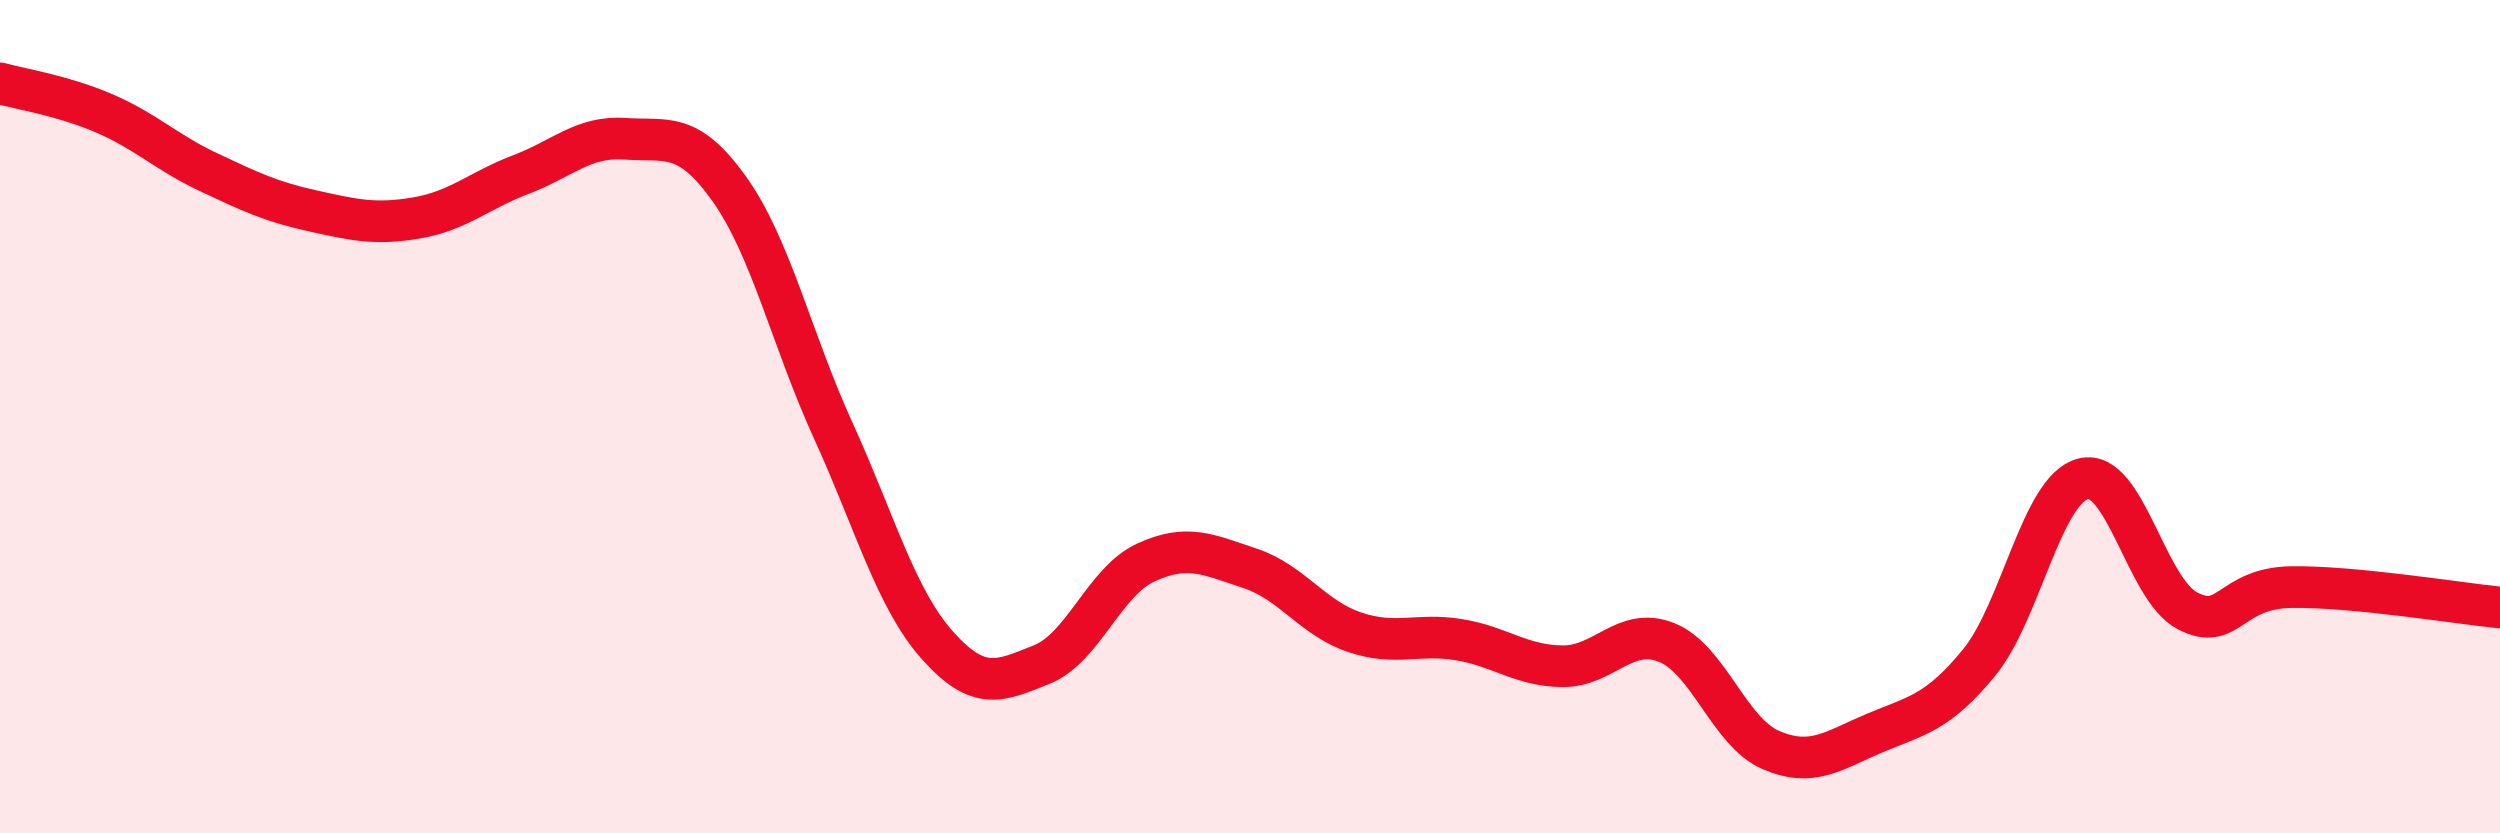 
    <svg width="60" height="20" viewBox="0 0 60 20" xmlns="http://www.w3.org/2000/svg">
      <path
        d="M 0,2 C 0.5,2.14 1.5,2.29 2.5,2.72 C 3.5,3.15 4,3.66 5,4.13 C 6,4.6 6.5,4.84 7.5,5.06 C 8.5,5.28 9,5.4 10,5.23 C 11,5.06 11.5,4.57 12.5,4.19 C 13.5,3.81 14,3.26 15,3.33 C 16,3.4 16.5,3.13 17.5,4.53 C 18.5,5.93 19,8.15 20,10.34 C 21,12.53 21.5,14.37 22.5,15.49 C 23.5,16.61 24,16.35 25,15.95 C 26,15.55 26.5,13.96 27.5,13.5 C 28.5,13.04 29,13.31 30,13.64 C 31,13.97 31.5,14.83 32.5,15.17 C 33.5,15.51 34,15.19 35,15.35 C 36,15.51 36.5,15.98 37.5,15.99 C 38.5,16 39,15.02 40,15.42 C 41,15.82 41.5,17.57 42.5,18 C 43.5,18.43 44,18.01 45,17.59 C 46,17.17 46.5,17.12 47.5,15.9 C 48.5,14.68 49,11.74 50,11.49 C 51,11.24 51.5,14.14 52.5,14.66 C 53.5,15.18 53.5,14.11 55,14.09 C 56.5,14.07 59,14.48 60,14.58L60 20L0 20Z"
        fill="#EB0A25"
        opacity="0.1"
        stroke-linecap="round"
        stroke-linejoin="round"
      />
      <path
        d="M 0,2 C 0.5,2.14 1.5,2.29 2.5,2.72 C 3.5,3.15 4,3.66 5,4.13 C 6,4.6 6.5,4.84 7.5,5.06 C 8.5,5.28 9,5.4 10,5.23 C 11,5.06 11.5,4.57 12.5,4.19 C 13.5,3.81 14,3.26 15,3.33 C 16,3.4 16.5,3.13 17.5,4.53 C 18.5,5.93 19,8.15 20,10.34 C 21,12.53 21.5,14.37 22.5,15.49 C 23.5,16.61 24,16.35 25,15.95 C 26,15.55 26.5,13.96 27.5,13.5 C 28.5,13.04 29,13.31 30,13.64 C 31,13.97 31.5,14.83 32.5,15.17 C 33.5,15.51 34,15.19 35,15.35 C 36,15.51 36.5,15.98 37.5,15.99 C 38.5,16 39,15.02 40,15.42 C 41,15.82 41.5,17.57 42.5,18 C 43.5,18.43 44,18.01 45,17.59 C 46,17.17 46.5,17.12 47.5,15.9 C 48.5,14.68 49,11.74 50,11.49 C 51,11.24 51.5,14.14 52.5,14.66 C 53.5,15.18 53.5,14.11 55,14.09 C 56.5,14.07 59,14.48 60,14.58"
        stroke="#EB0A25"
        stroke-width="1"
        fill="none"
        stroke-linecap="round"
        stroke-linejoin="round"
      />
    </svg>
  